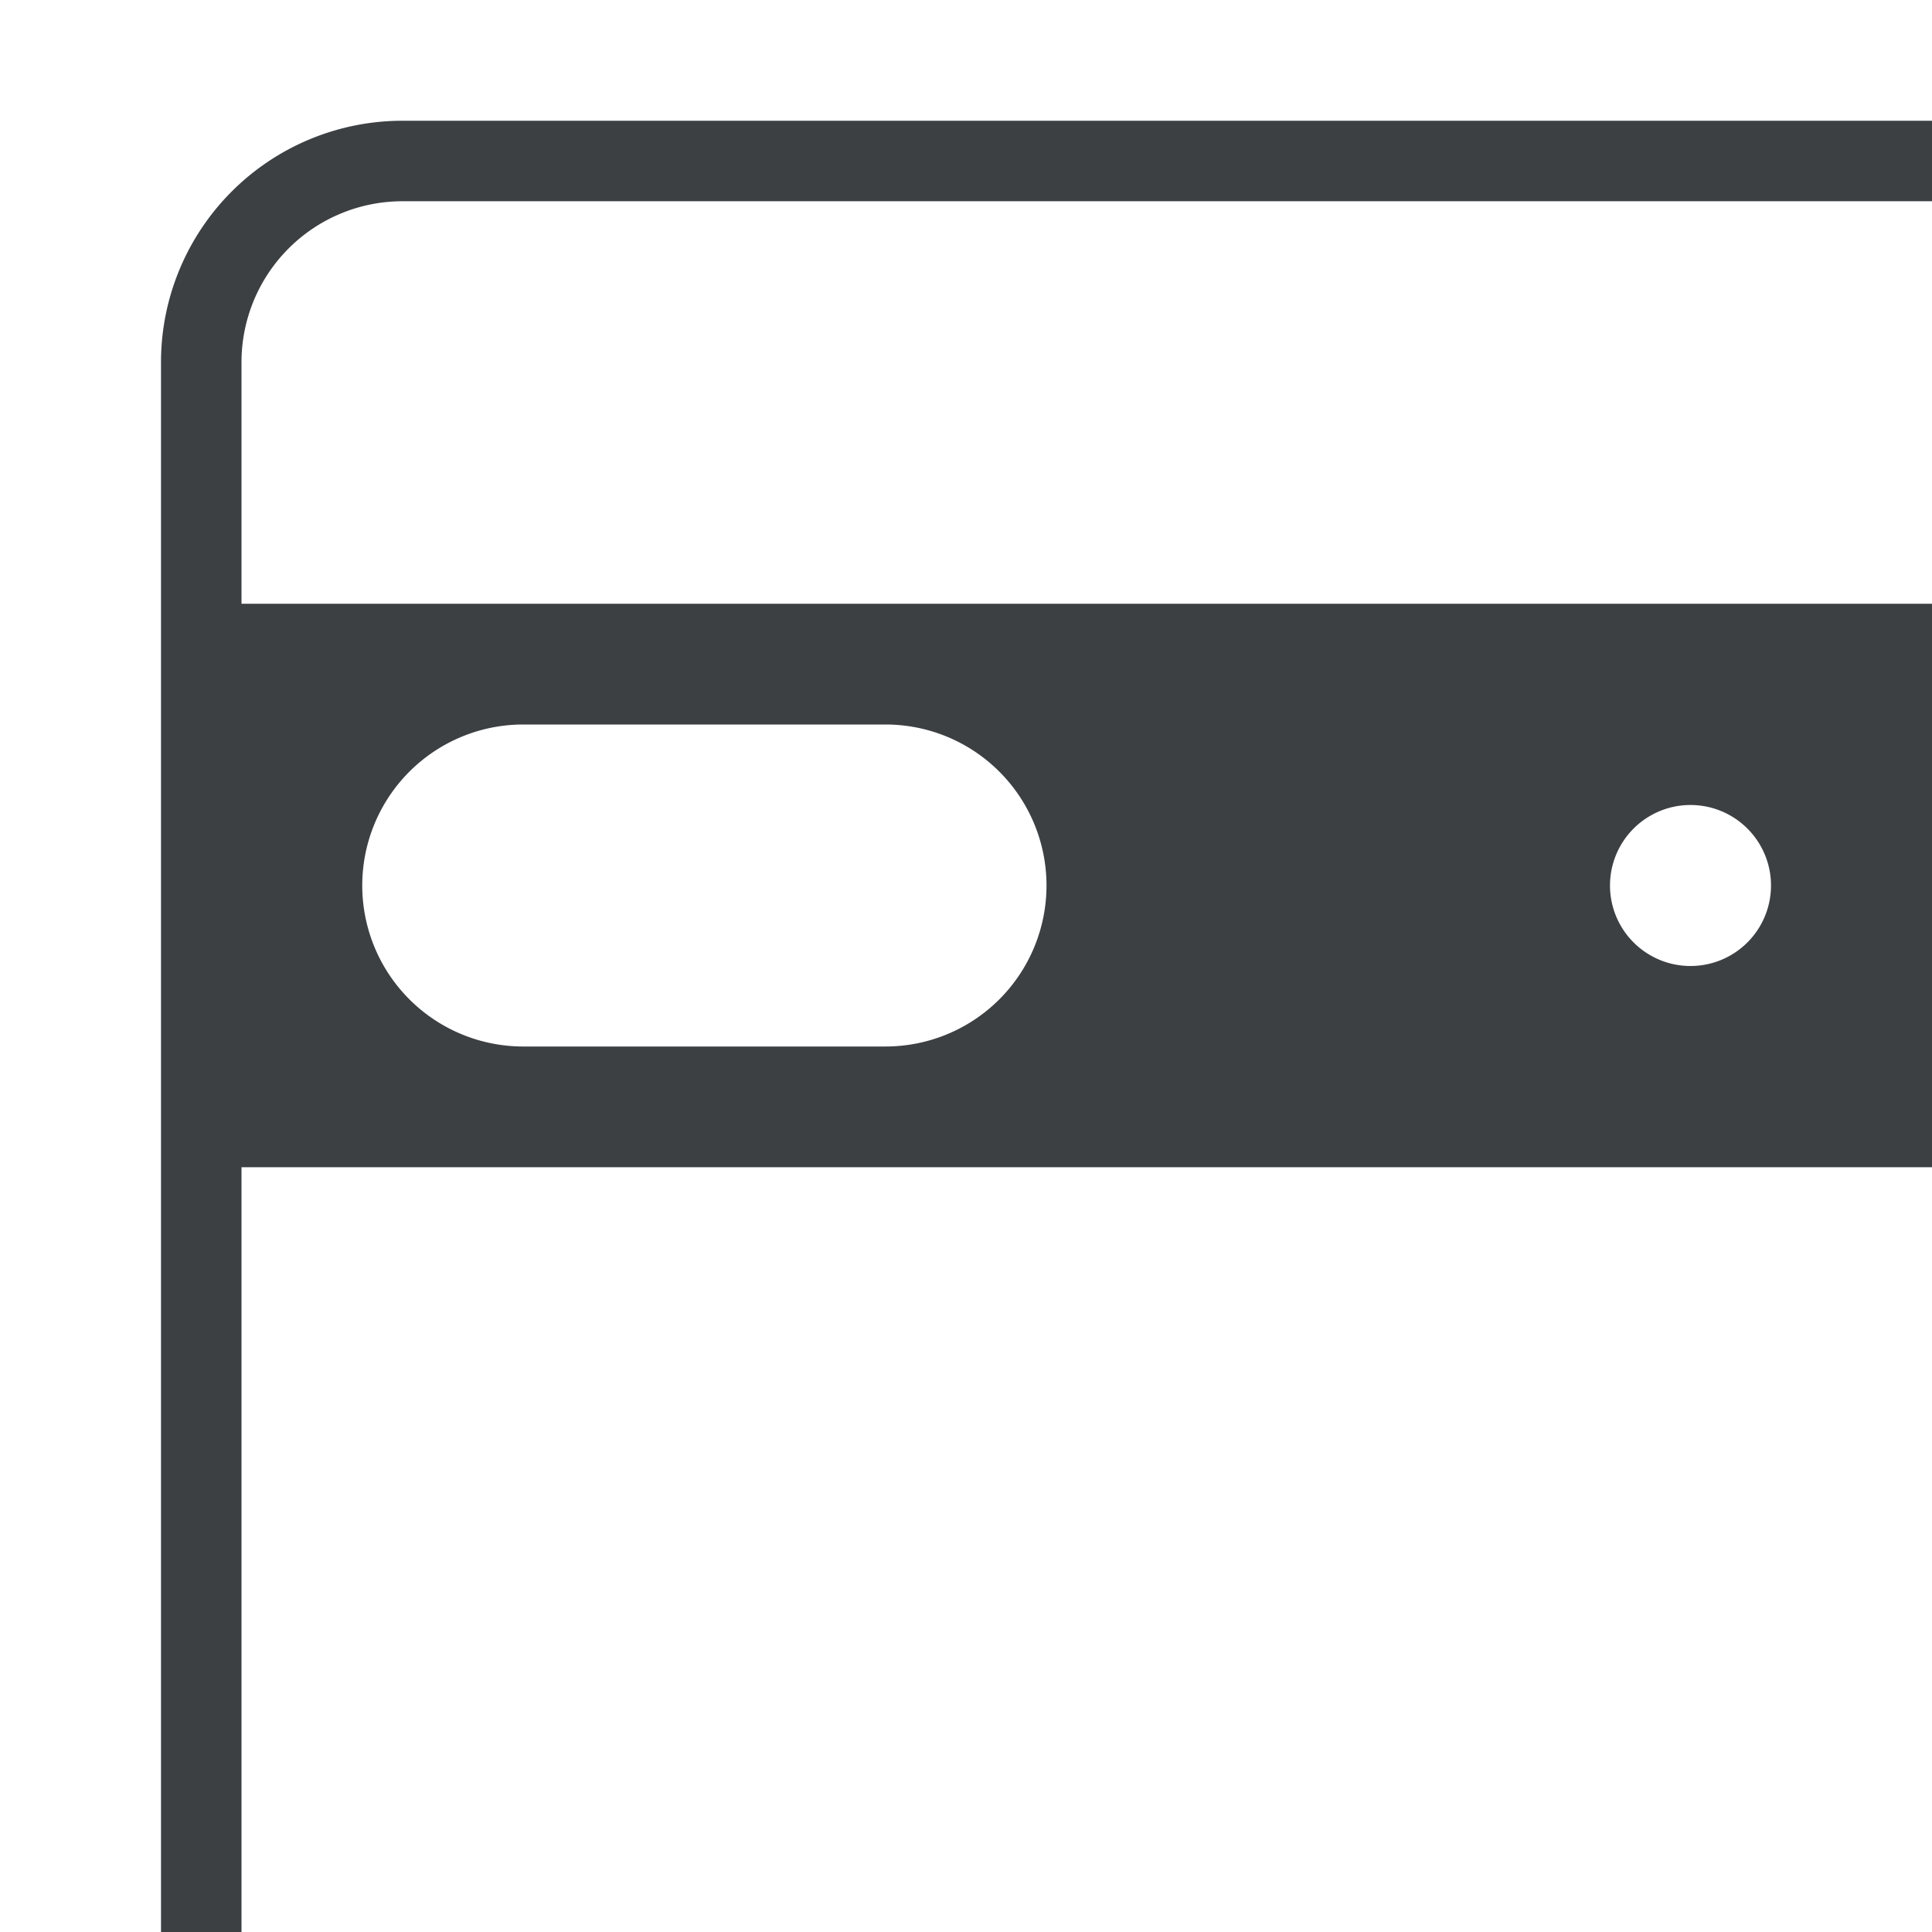 <svg width="48" height="48" viewBox="0 0 48 48" fill="none" xmlns="http://www.w3.org/2000/svg"><g clip-path="url(#clip0_44_423678)"><g clip-path="url(#clip1_44_423678)"><path d="M50 4H10a5 5 0 00-5 5v43" stroke="#3C4043" stroke-width="2"/><path fill-rule="evenodd" clip-rule="evenodd" d="M5 15h45v14H5V15zm39 7a2 2 0 11-4 0 2 2 0 014 0zm-22-4h-9a4 4 0 000 8h9a4 4 0 000-8z" fill="#3C4043"/></g></g><defs><clipPath id="clip0_44_423678"><path fill="#fff" d="M0 0h48v48H0z"/></clipPath><clipPath id="clip1_44_423678"><path fill="#fff" d="M0 0h48v48H0z"/></clipPath></defs></svg>